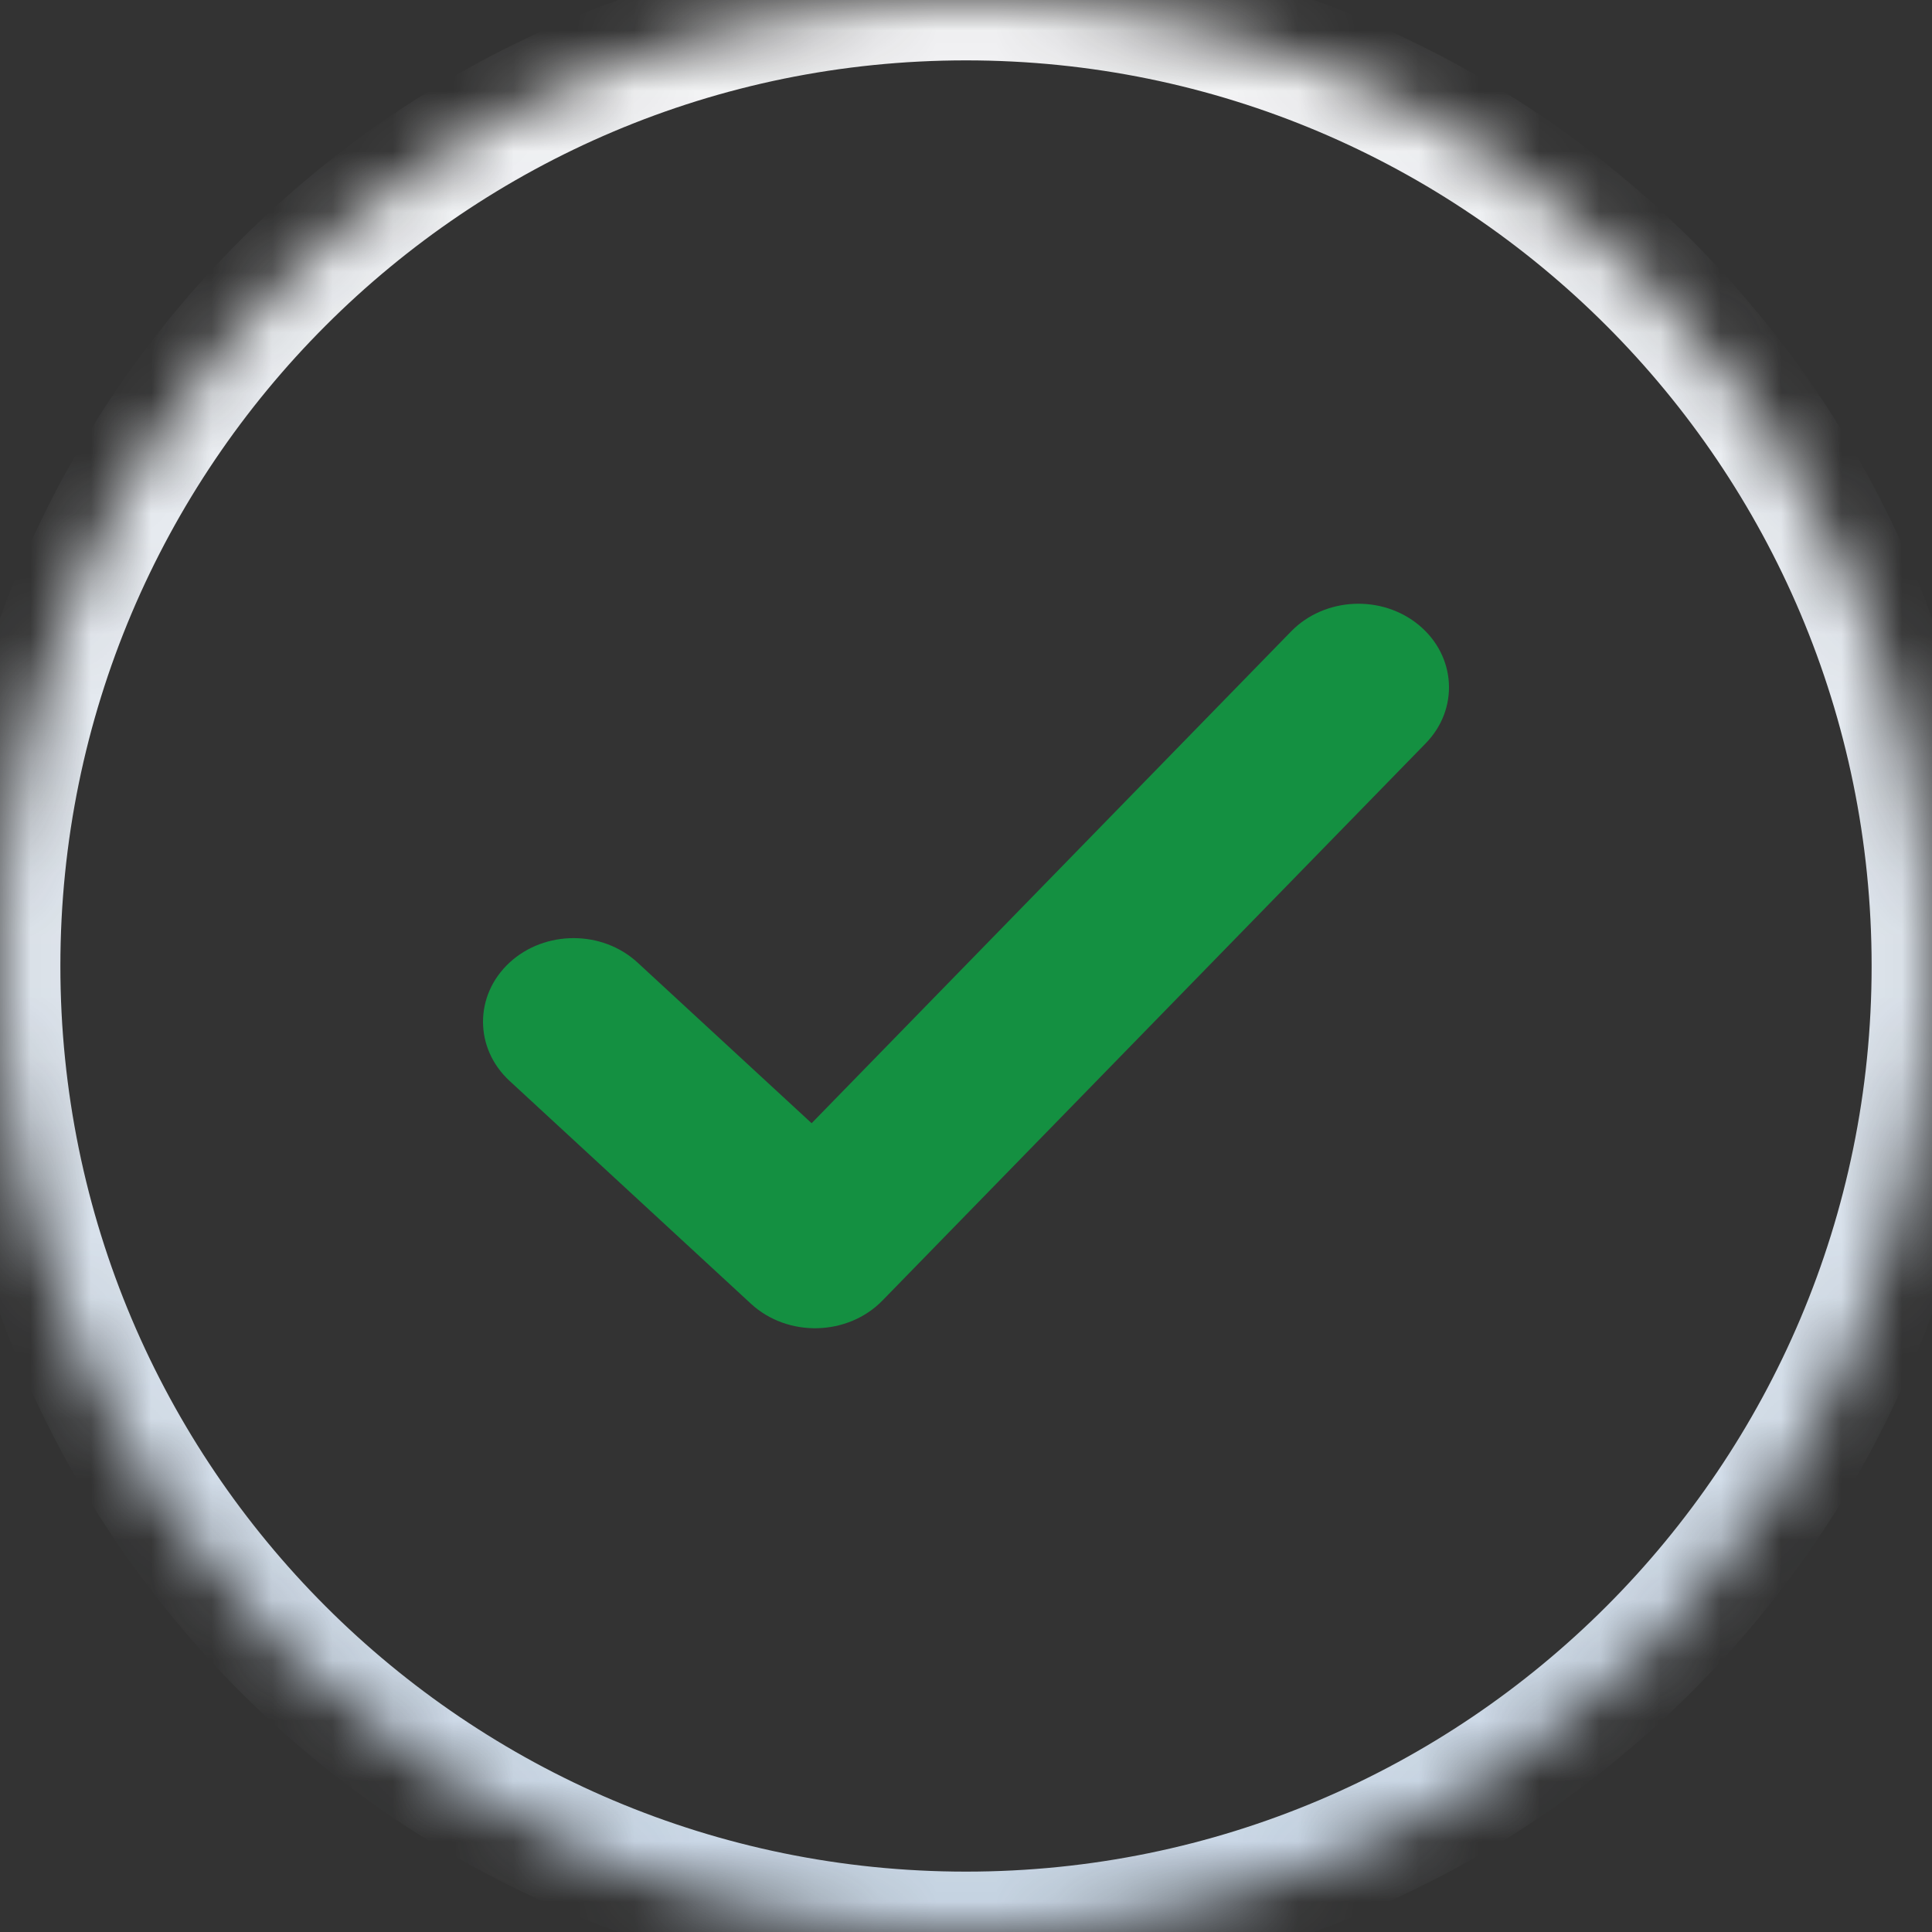 <svg width="32" height="32" viewBox="0 0 32 32" fill="none" xmlns="http://www.w3.org/2000/svg">
<rect x="0" y="0" width="32" height="32" fill="#333333" stroke="none"/>
<g id=".PricingCheck">
<mask id="path-1-inside-1_15387_2861" fill="white">
<path d="M0 16C0 7.163 7.163 0 16 0C24.837 0 32 7.163 32 16C32 24.837 24.837 32 16 32C7.163 32 0 24.837 0 16Z"/>
</mask>
<path d="M16 31C7.716 31 1 24.284 1 16H-1C-1 25.389 6.611 33 16 33V31ZM31 16C31 24.284 24.284 31 16 31V33C25.389 33 33 25.389 33 16H31ZM16 1C24.284 1 31 7.716 31 16H33C33 6.611 25.389 -1 16 -1V1ZM16 -1C6.611 -1 -1 6.611 -1 16H1C1 7.716 7.716 1 16 1V-1Z" fill="url(#paint0_linear_15387_2861)" mask="url(#path-1-inside-1_15387_2861)"/>
<path id="Icon" fill-rule="evenodd" clip-rule="evenodd" d="M21.385 10.458C21.939 9.89 22.888 9.844 23.503 10.355C24.119 10.867 24.169 11.742 23.615 12.311L14.615 21.542C14.04 22.131 13.047 22.155 12.439 21.595L8.439 17.902C7.854 17.361 7.854 16.485 8.439 15.944C9.025 15.403 9.975 15.403 10.561 15.944L13.443 18.604L21.385 10.458Z" fill="#149041"/>
</g>
<defs>
<linearGradient id="paint0_linear_15387_2861" x1="16" y1="0" x2="16" y2="32" gradientUnits="userSpaceOnUse">
<stop stop-color="#F4F4F5"/>
<stop offset="1" stop-color="#C8D6E5"/>
</linearGradient>
</defs>
</svg>
